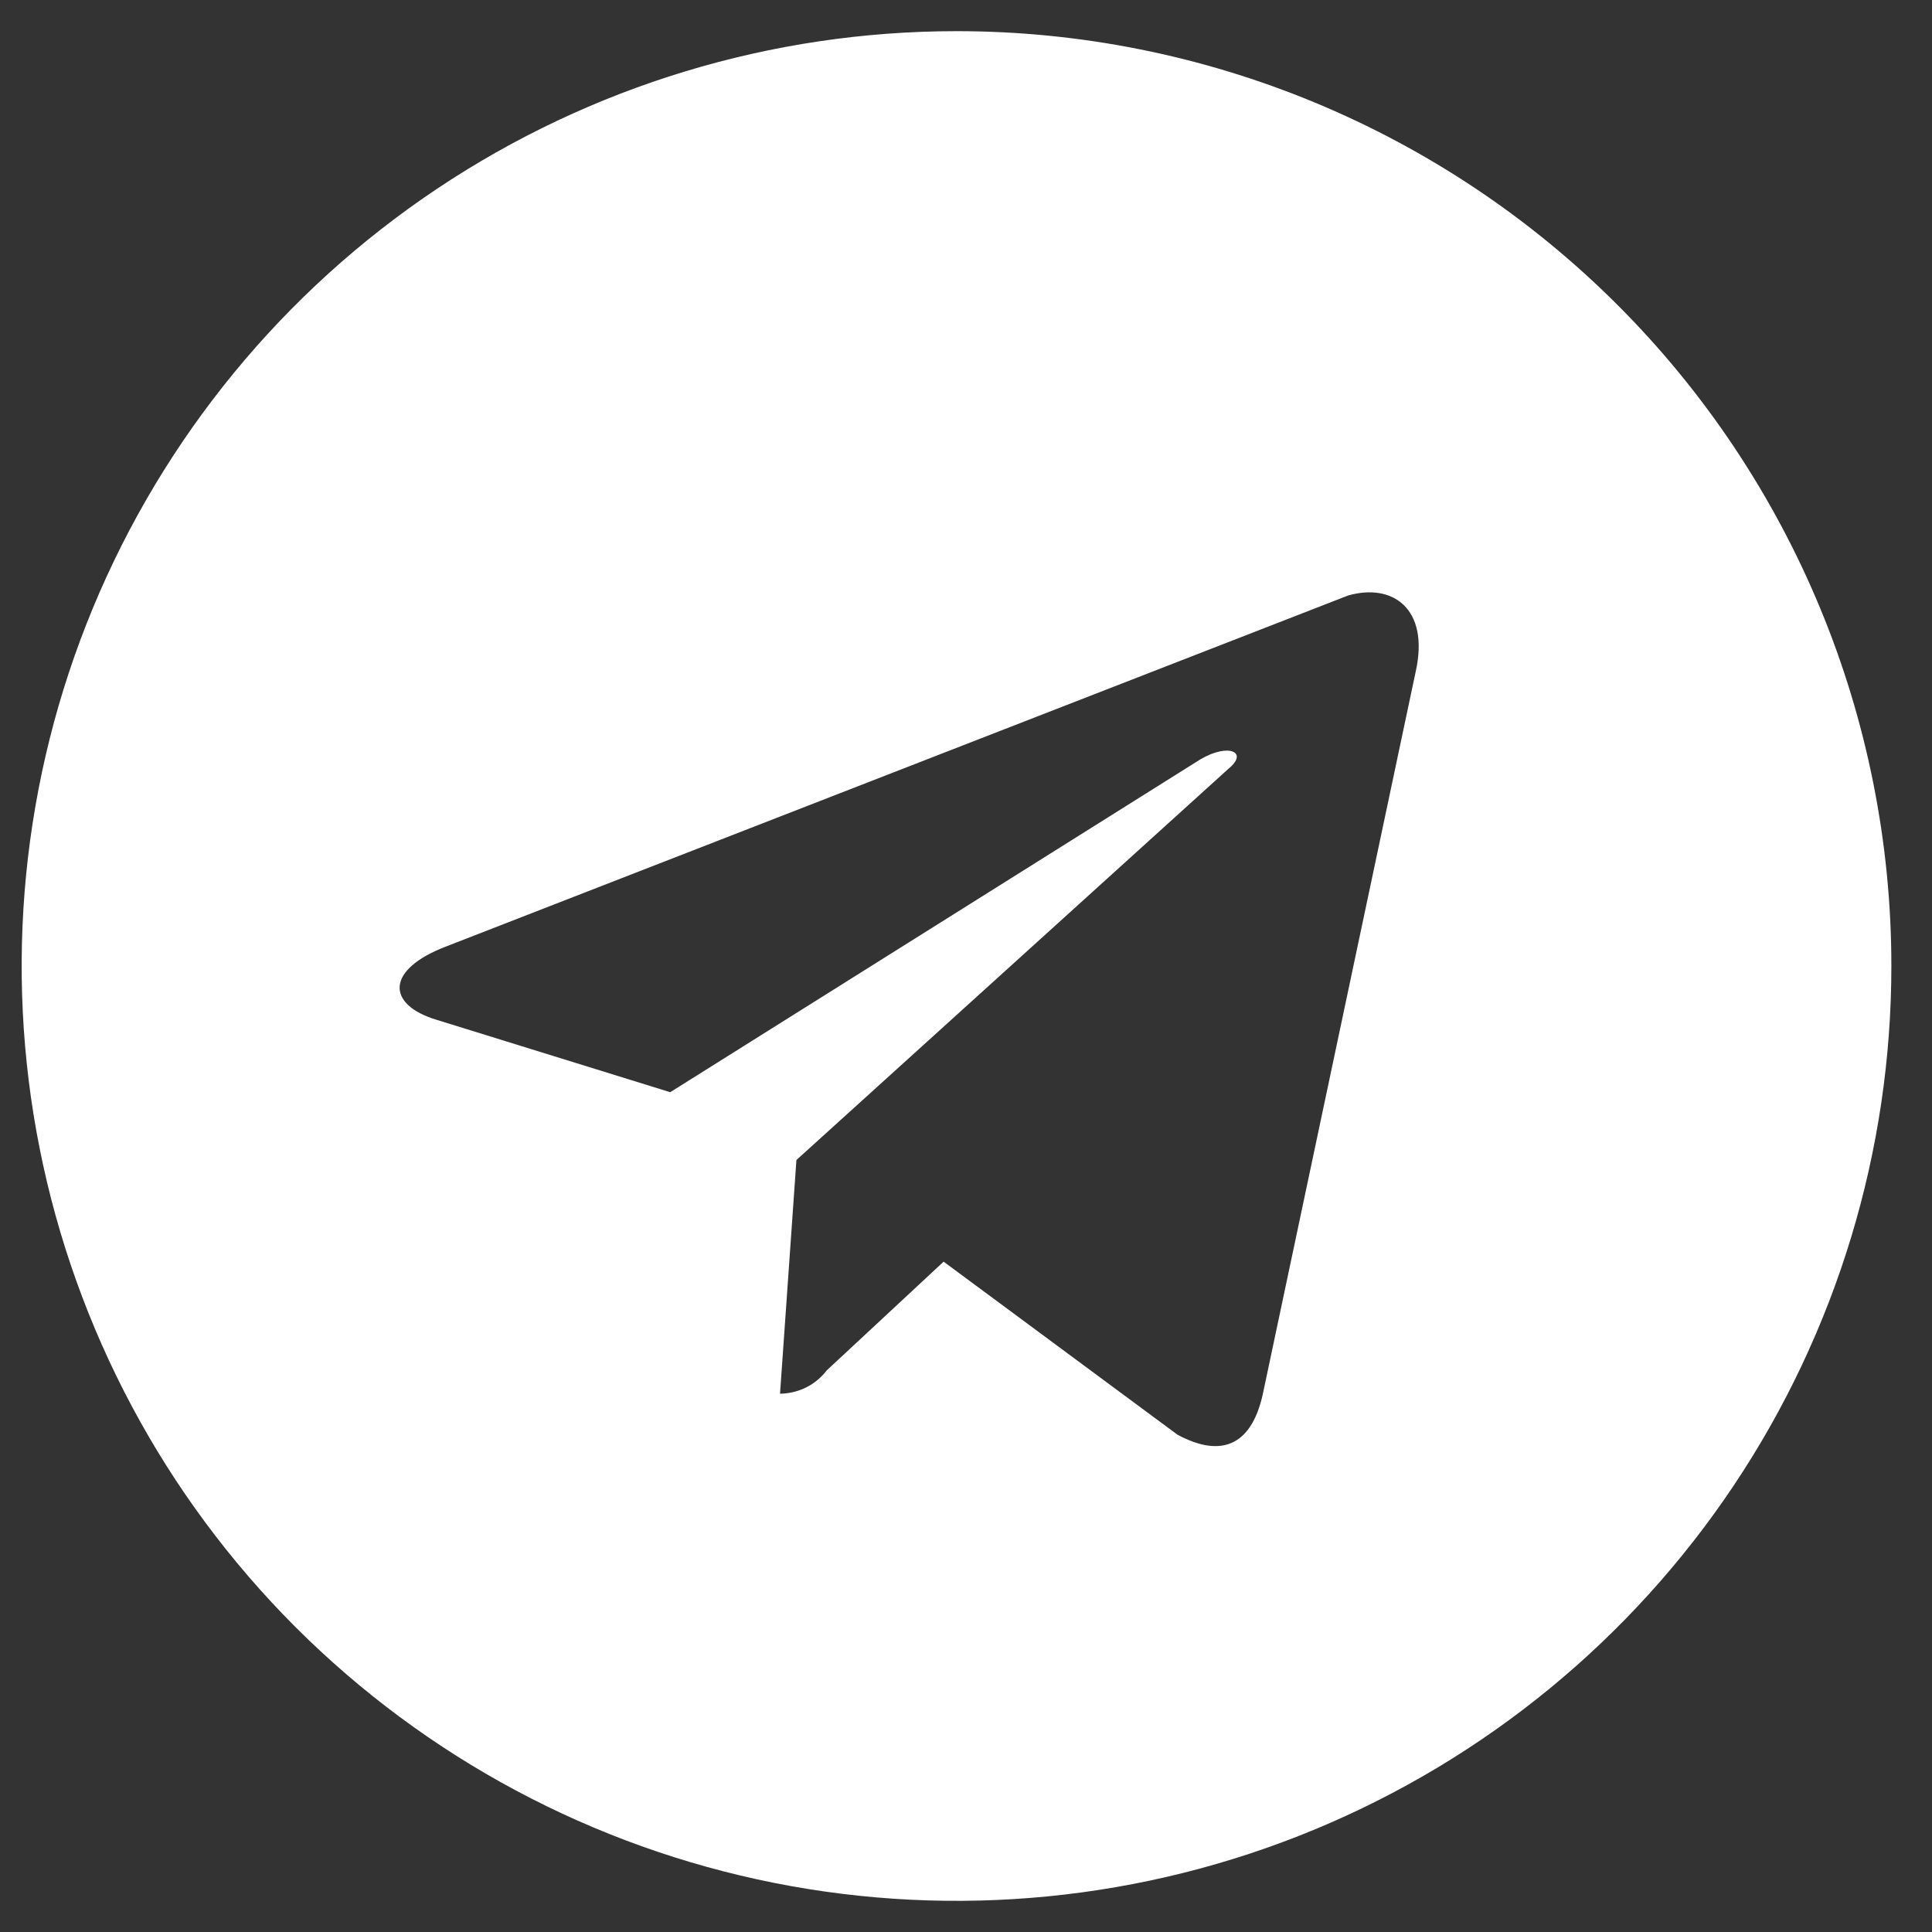 <?xml version="1.0" encoding="UTF-8"?> <svg xmlns="http://www.w3.org/2000/svg" width="31" height="31" viewBox="0 0 31 31" fill="none"><rect x="0" y="0" width="31" height="31" fill="#333333" stroke="none"/><path d="M15.348 0.5C12.381 0.5 9.481 1.38 7.014 3.028C4.547 4.676 2.625 7.019 1.489 9.76C0.354 12.501 0.057 15.517 0.636 18.426C1.215 21.336 2.643 24.009 4.741 26.107C6.839 28.204 9.512 29.633 12.421 30.212C15.331 30.791 18.347 30.493 21.088 29.358C23.829 28.223 26.172 26.3 27.82 23.834C29.468 21.367 30.348 18.467 30.348 15.5C30.348 11.522 28.767 7.706 25.954 4.893C23.141 2.08 19.326 0.5 15.348 0.5ZM22.716 10.775L20.26 22.381C20.073 23.206 19.585 23.394 18.891 23.019L15.141 20.244L13.266 21.988C13.178 22.103 13.065 22.197 12.935 22.262C12.805 22.326 12.662 22.361 12.516 22.363L12.779 18.613L19.716 12.331C20.035 12.069 19.716 11.919 19.266 12.181L10.754 17.525L7.004 16.363C6.198 16.119 6.179 15.556 7.173 15.181L21.629 9.556C22.341 9.35 22.941 9.762 22.716 10.775Z" fill="white"></path></svg> 
